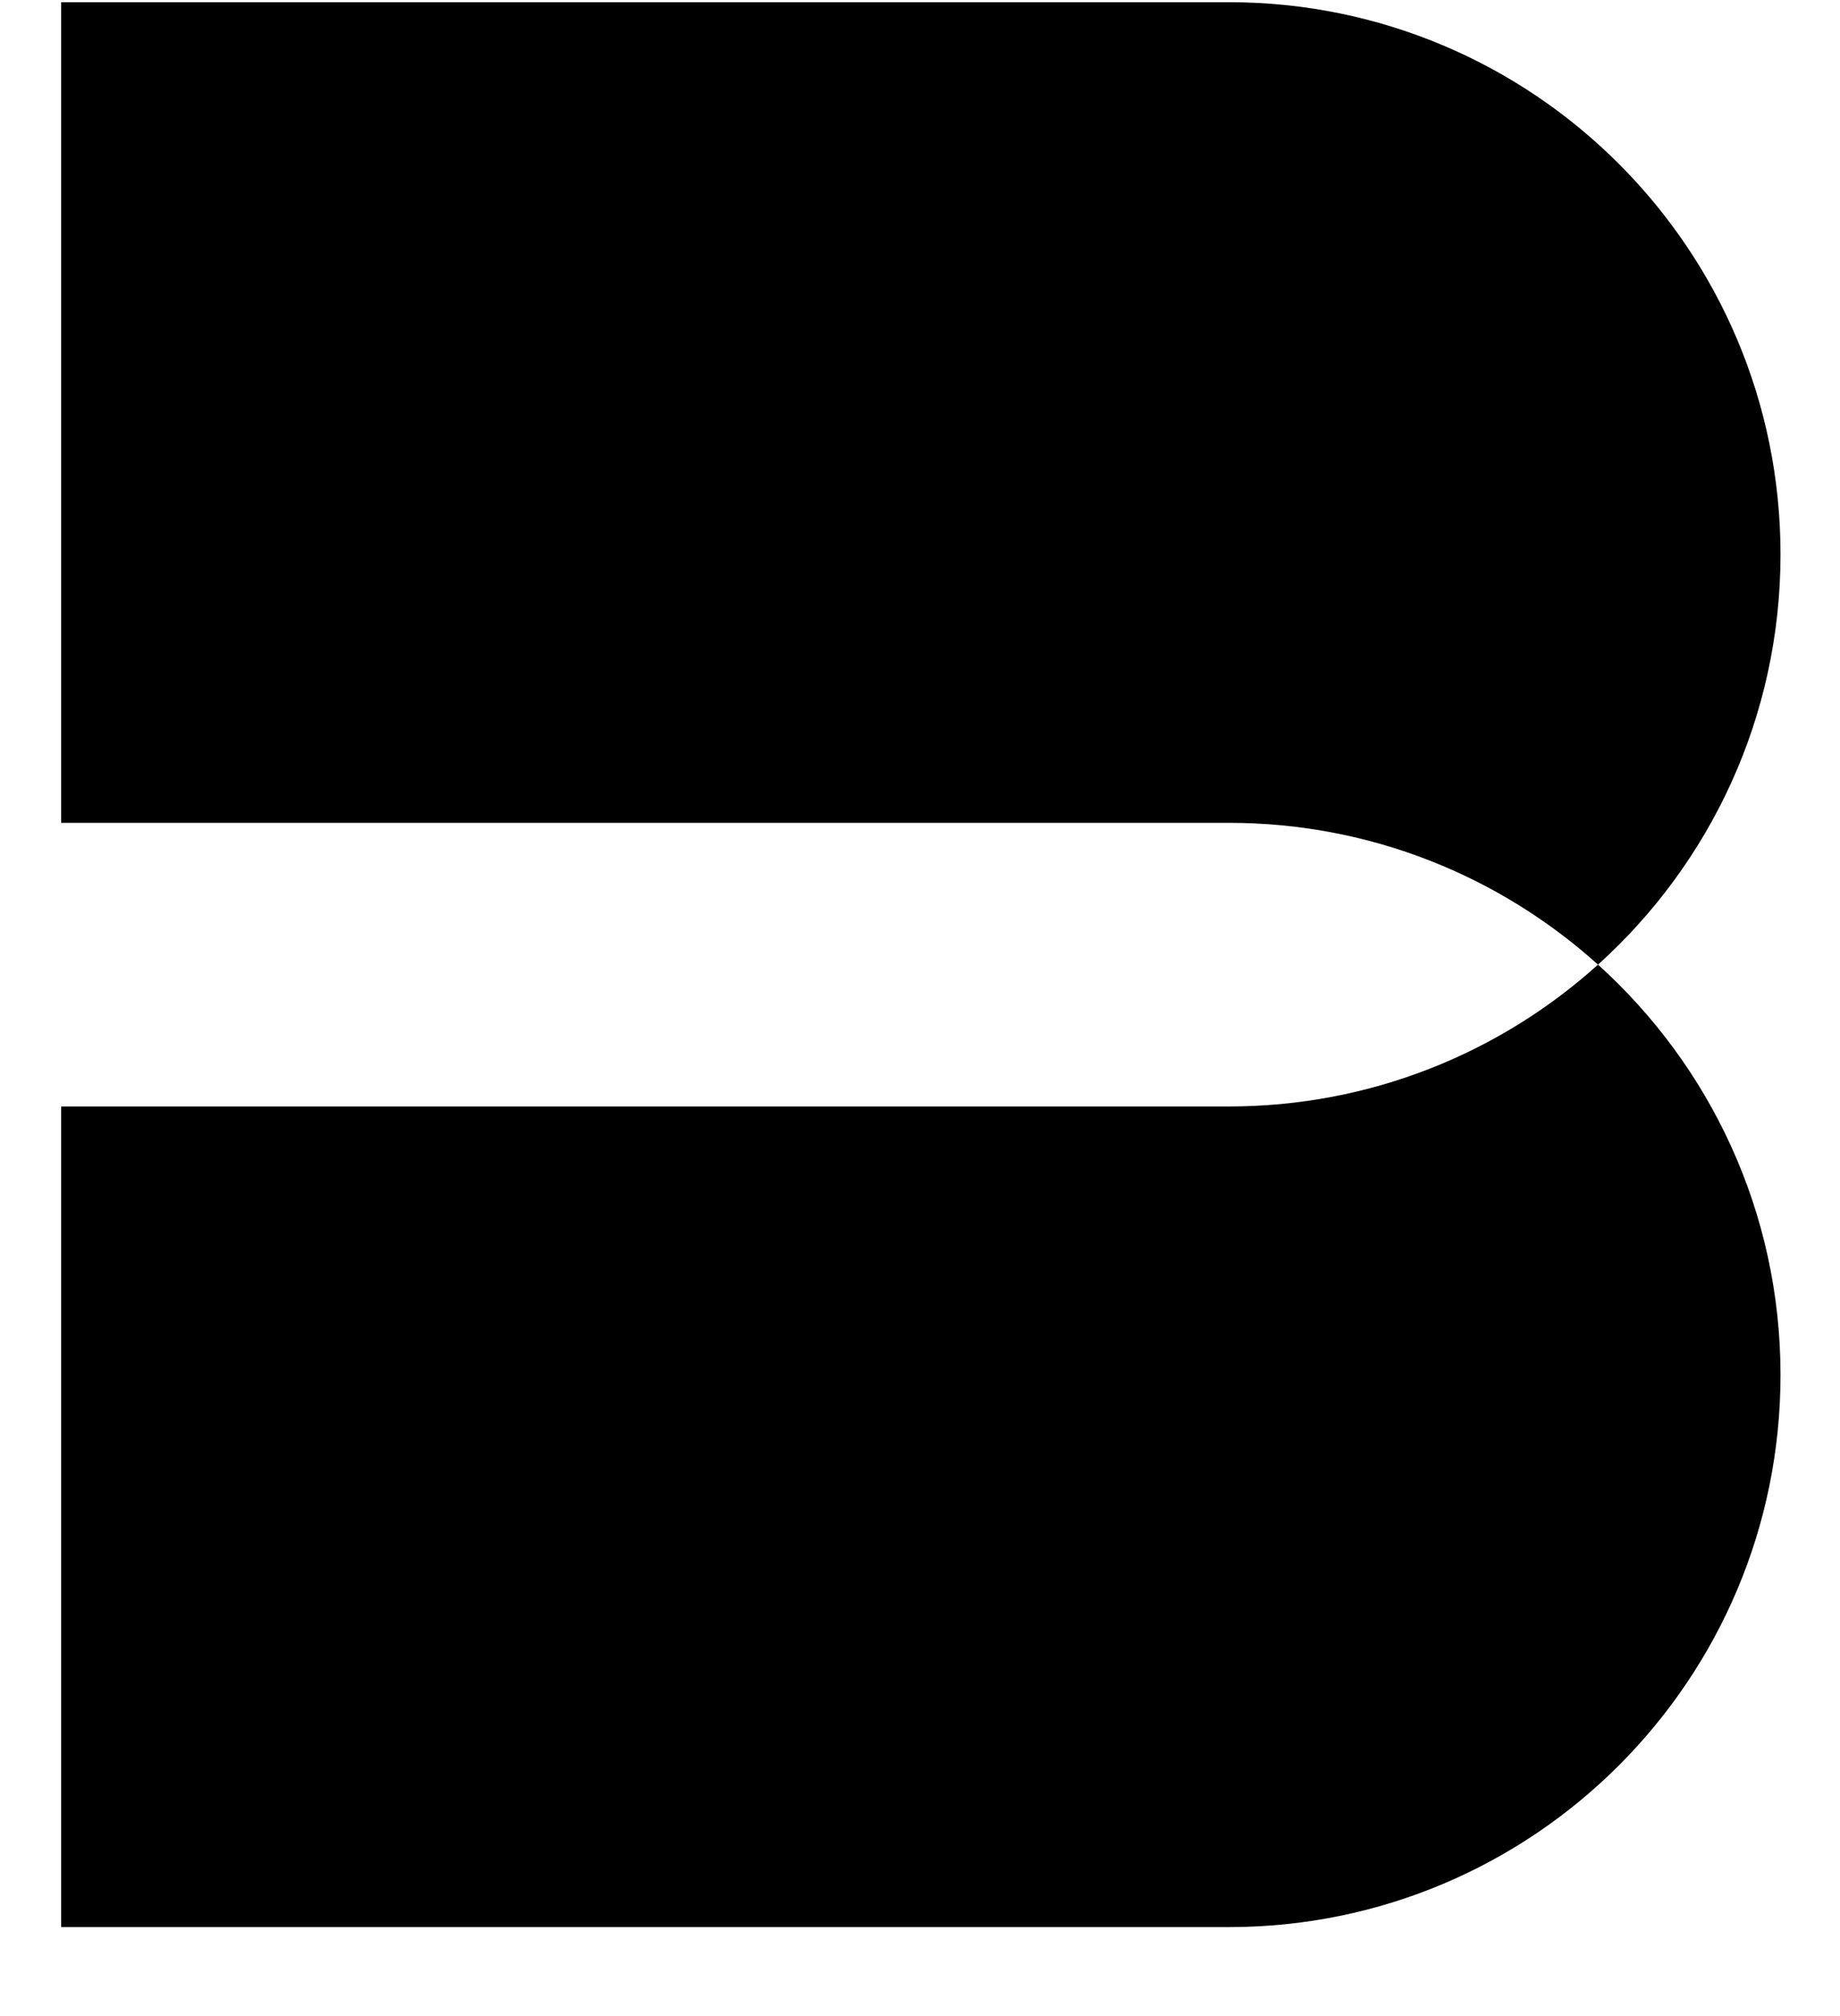 <svg width="21" height="23" viewBox="0 0 21 23" fill="none" xmlns="http://www.w3.org/2000/svg">
<g id="Logo">
<path id="Symbol" fill-rule="evenodd" clip-rule="evenodd" d="M14.024 0.025H0.698V9.387V21.985H14.024C17.502 21.985 20.321 19.165 20.321 15.686C20.321 13.828 19.517 12.158 18.238 11.005C19.517 9.852 20.321 8.182 20.321 6.324C20.321 2.845 17.502 0.025 14.024 0.025ZM18.238 11.005C17.122 9.999 15.644 9.387 14.024 9.387H0.698V12.623H14.024C15.644 12.623 17.122 12.011 18.238 11.005Z" fill="black"/>
</g>
</svg>
